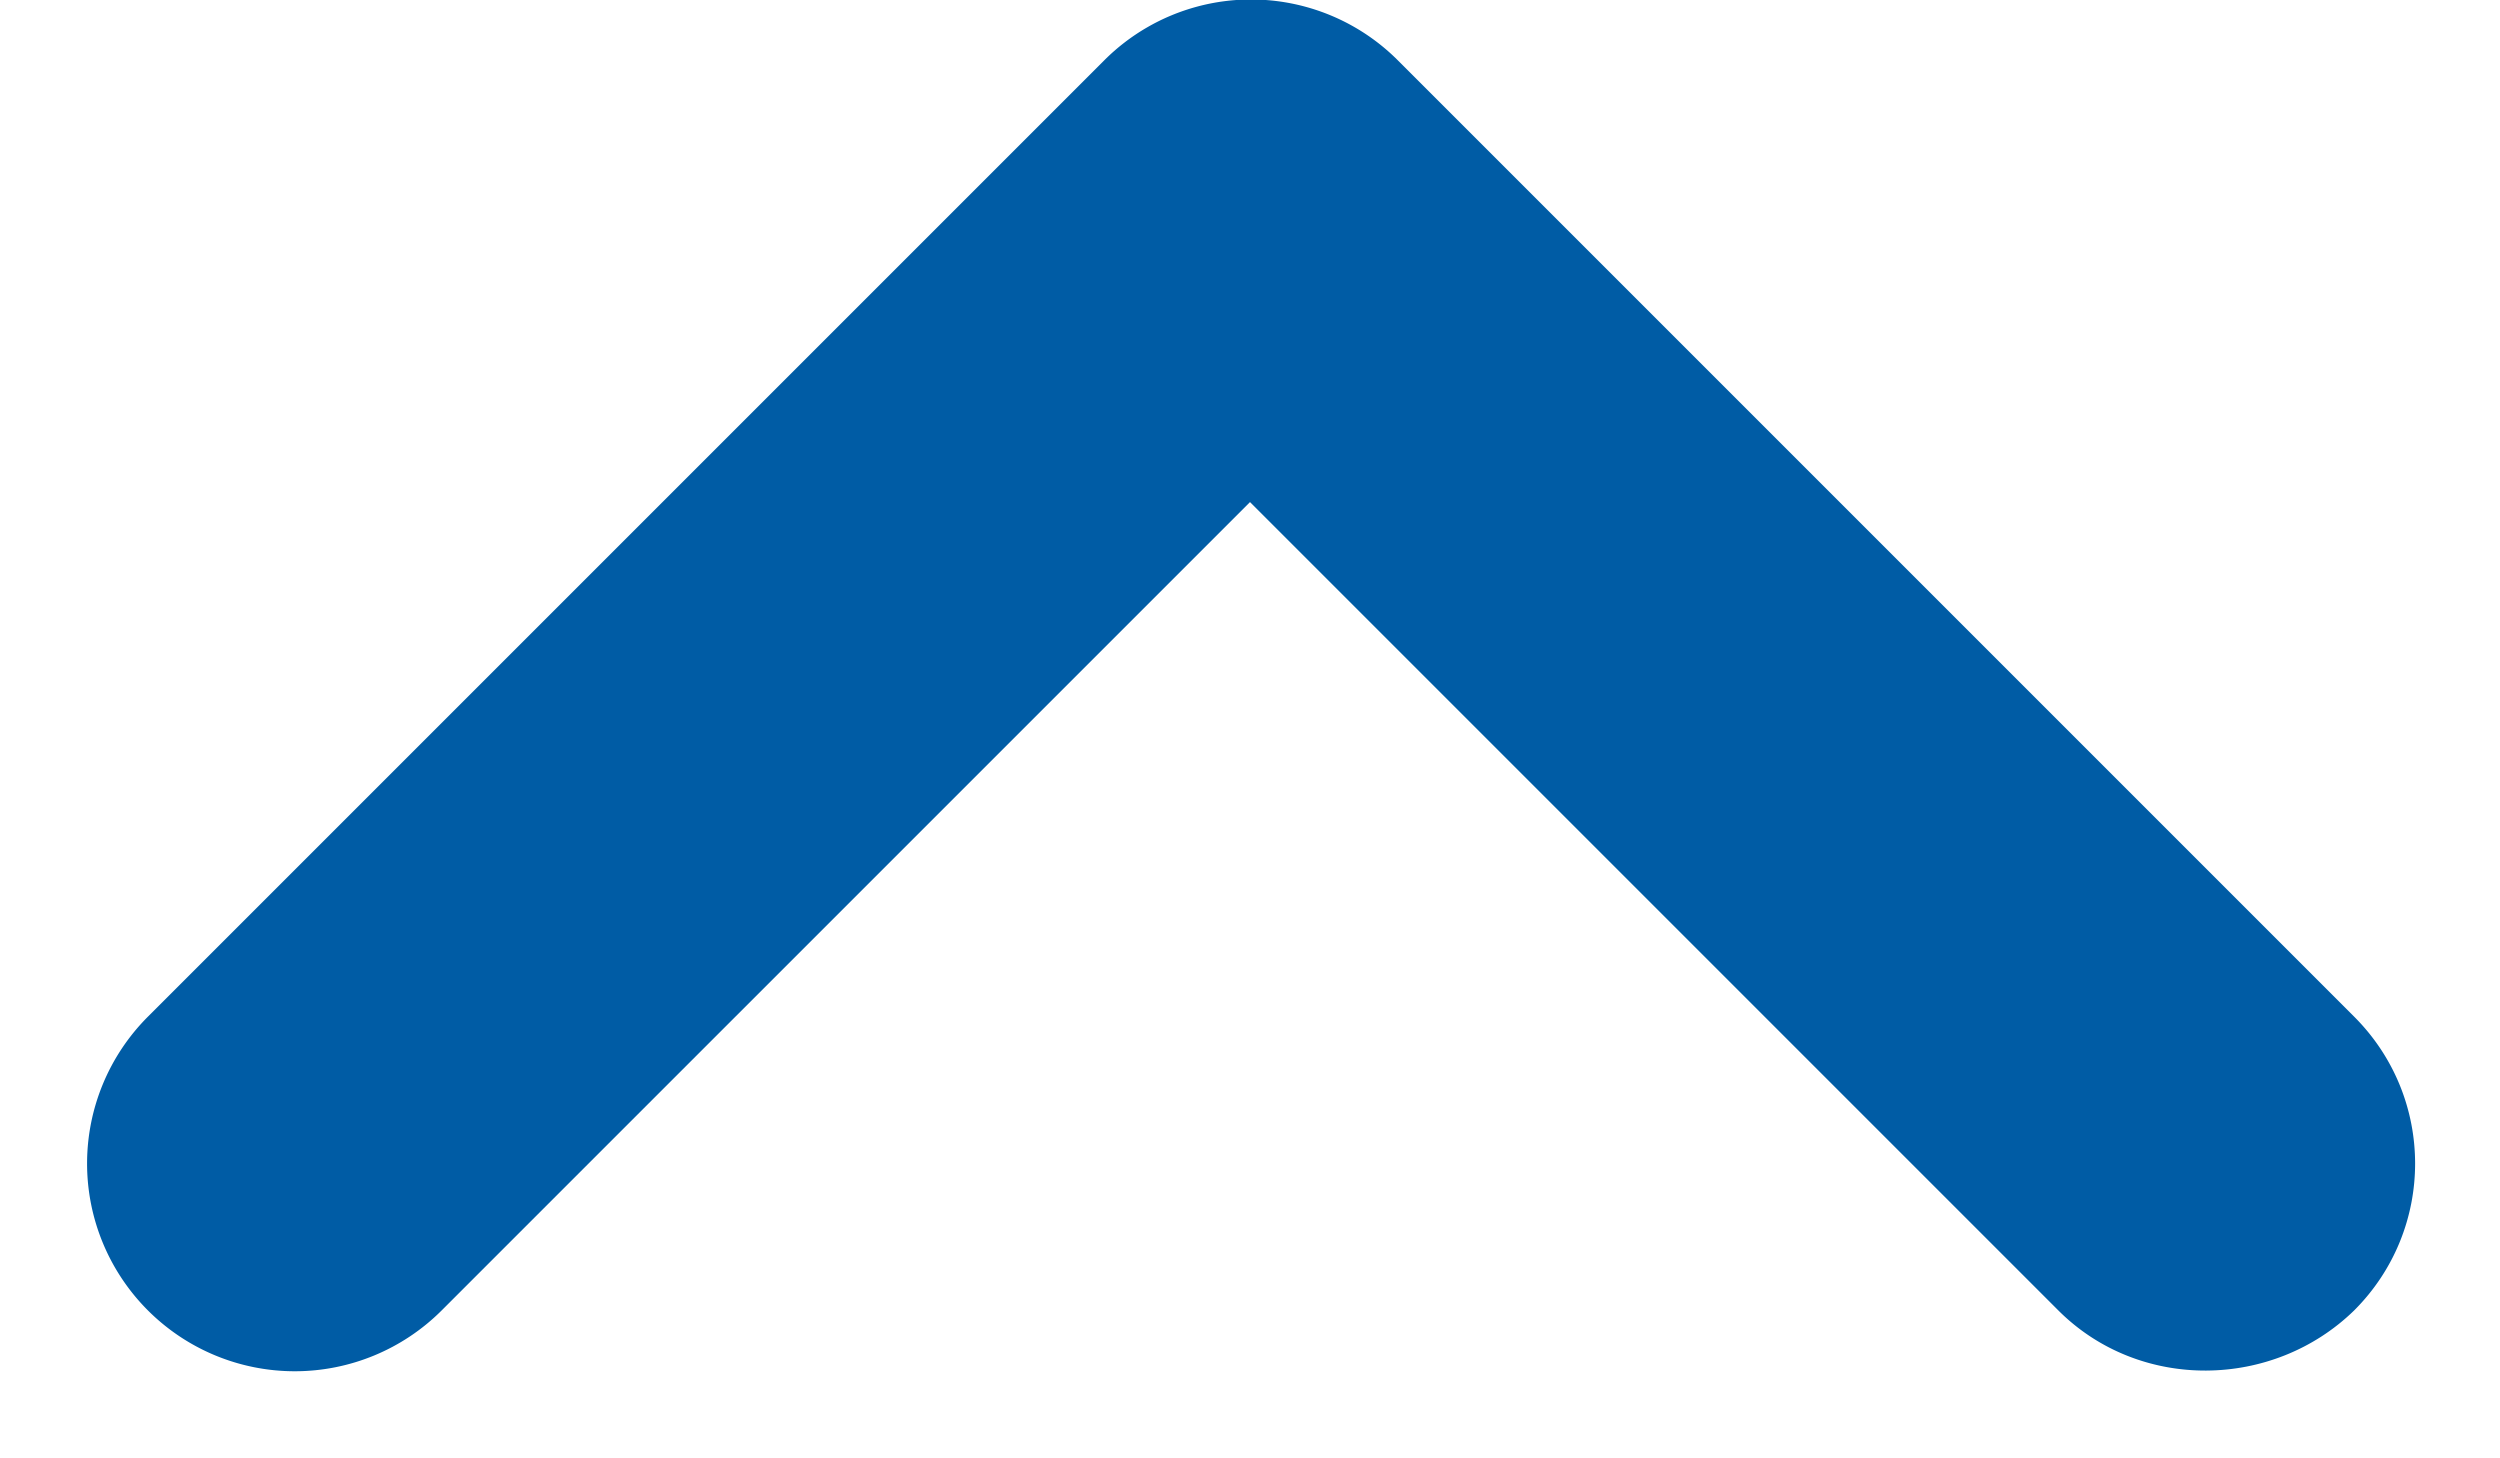 <svg xmlns="http://www.w3.org/2000/svg" width="12" height="7"><path fill="#005ca5" d="M9.88 6.29 6 2.41 2.12 6.29A.996.996 0 1 1 .71 4.88L5.3.29a.996.996 0 0 1 1.41 0l4.59 4.59c.39.39.39 1.02 0 1.41-.39.38-1.03.39-1.42 0z"/></svg>
